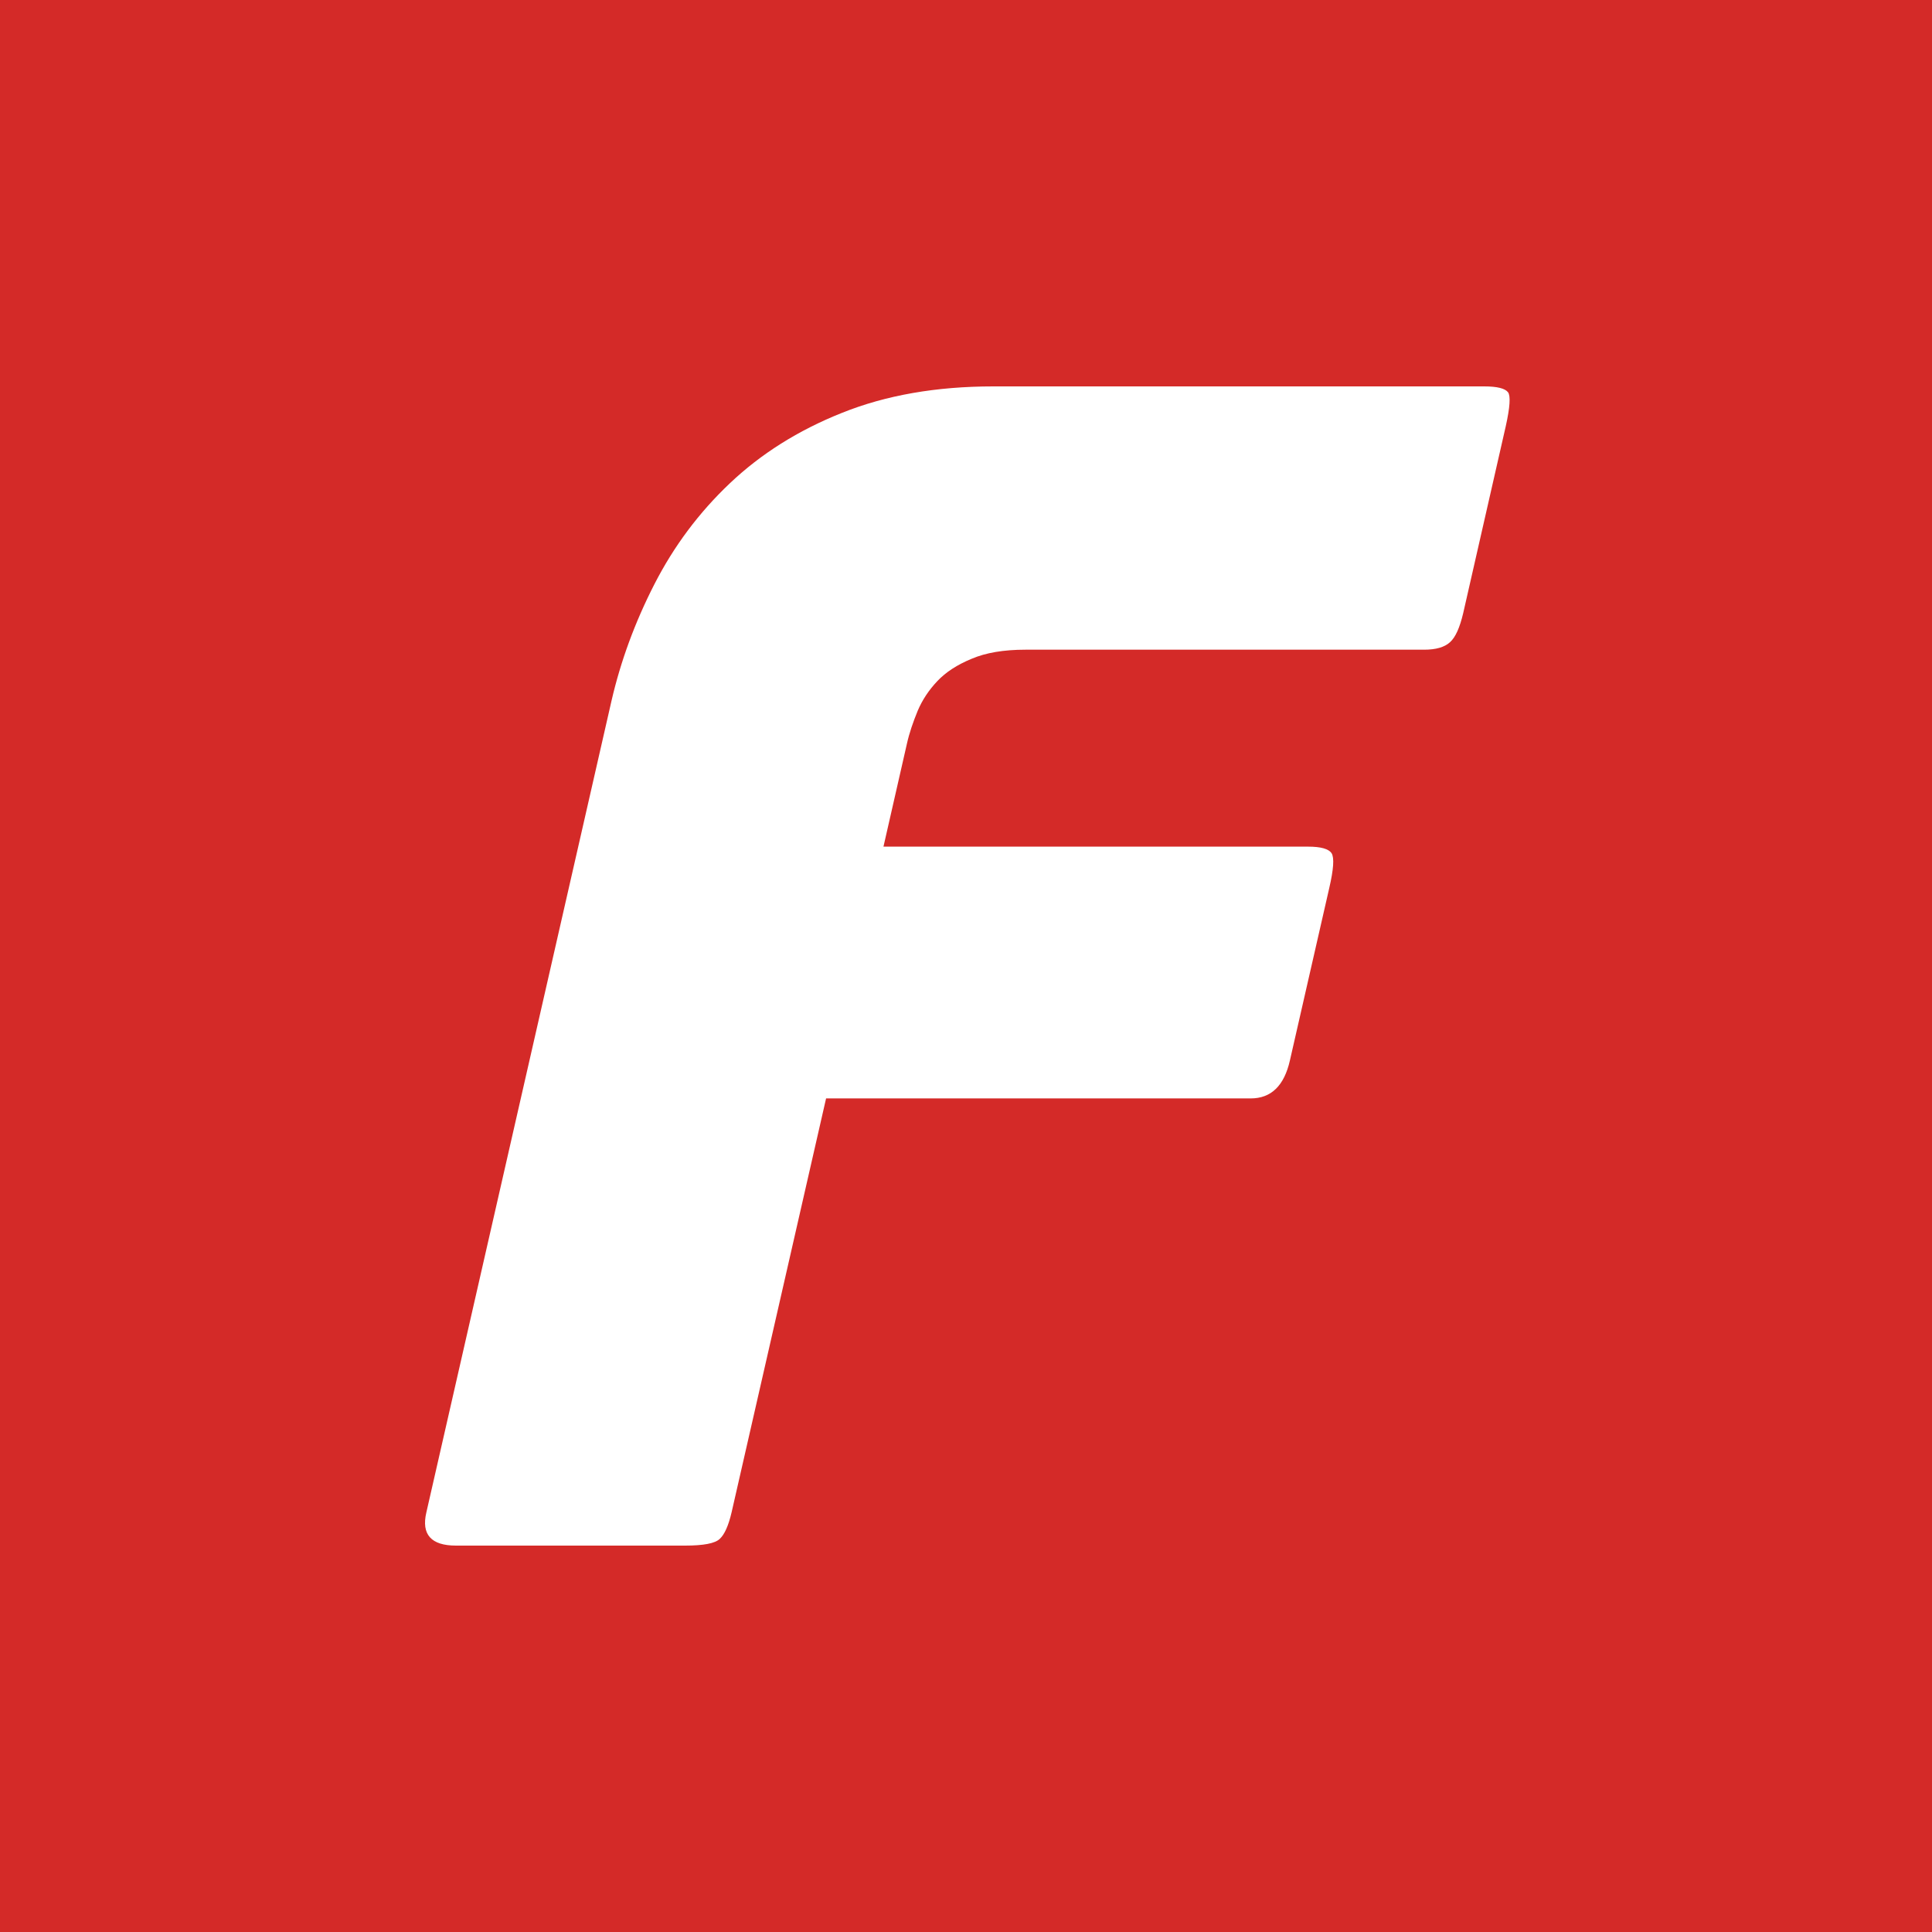 <svg width="50" height="50" viewBox="0 0 50 50" fill="none" xmlns="http://www.w3.org/2000/svg">
<rect width="50" height="50" fill="#D42A28"/>
<path d="M24.259 17.626C24.041 17.856 23.868 18.114 23.748 18.4C23.631 18.686 23.532 18.97 23.469 19.256L22.864 21.911H33.854C34.188 21.911 34.389 21.97 34.462 22.083C34.534 22.199 34.513 22.501 34.401 22.982L33.383 27.443C33.235 28.099 32.897 28.427 32.367 28.427H21.379L18.933 39.142C18.853 39.483 18.75 39.714 18.628 39.825C18.508 39.943 18.208 40 17.73 40H11.8C11.16 40 10.9 39.714 11.034 39.142L15.825 18.14C16.062 17.113 16.43 16.108 16.935 15.121C17.439 14.136 18.087 13.267 18.888 12.508C19.688 11.749 20.655 11.137 21.79 10.685C22.925 10.229 24.231 10 25.706 10H38.412C38.747 10 38.951 10.052 39.028 10.152C39.097 10.247 39.078 10.54 38.97 11.026L37.867 15.87C37.778 16.244 37.668 16.494 37.525 16.621C37.384 16.75 37.161 16.814 36.857 16.814H26.537C25.978 16.814 25.512 16.892 25.144 17.05C24.771 17.204 24.477 17.395 24.259 17.626Z" fill="white"/>
</svg>
